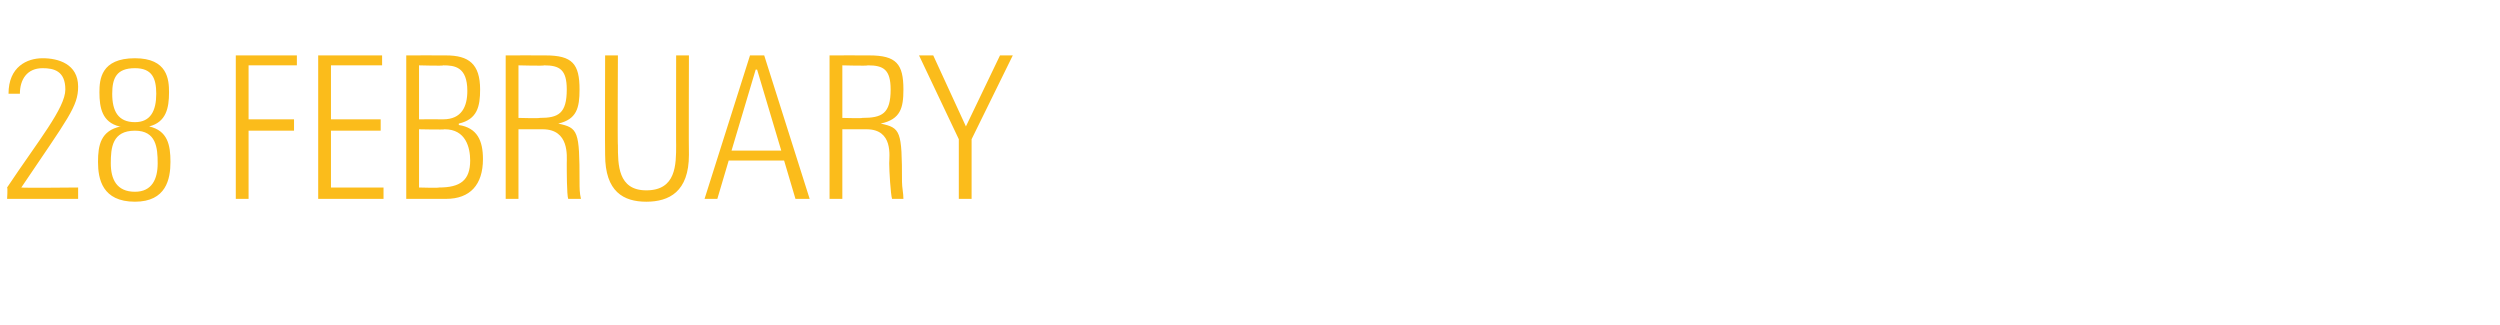 <?xml version="1.0" standalone="no"?><!DOCTYPE svg PUBLIC "-//W3C//DTD SVG 1.1//EN" "http://www.w3.org/Graphics/SVG/1.1/DTD/svg11.dtd"><svg xmlns="http://www.w3.org/2000/svg" version="1.1" width="176px" height="22.9px" viewBox="0 -2 176 22.9" style="top:-2px"><desc>28 february</desc><defs/><g id="Polygon46158"><path d="m5.5 12l-5 0c0 0 .05-.78 0-.8c2.2-3.3 4.1-5.6 4.1-6.9c0-1.3-.8-1.5-1.6-1.5c-1.1 0-1.6.8-1.6 1.8c0 0-.8 0-.8 0c0-1.9 1.3-2.5 2.4-2.5c1.1 0 2.5.4 2.5 2c0 1.4-.7 2.2-4 7.1c.03.04 4 0 4 0l0 .8zm5.5-7.4c0-1.1-.3-1.8-1.5-1.8c-1.3 0-1.6.7-1.6 1.8c0 1.2.4 2 1.6 2c1.1 0 1.5-.8 1.5-2zm-.5 2.3c1.3.3 1.5 1.3 1.5 2.5c0 1.2-.3 2.8-2.5 2.8c-2.3 0-2.6-1.6-2.6-2.8c0-1.2.2-2.2 1.6-2.5c0 0-.1 0-.1 0c-1.2-.3-1.4-1.3-1.4-2.4c0-.9.1-2.4 2.5-2.4c2.3 0 2.4 1.5 2.4 2.4c0 1.1-.2 2.1-1.4 2.4c0 0 0 0 0 0zm.6 2.6c0-1.1-.1-2.3-1.6-2.3c-1.6 0-1.7 1.2-1.7 2.3c0 1.1.4 2 1.7 2c1.2 0 1.6-.9 1.6-2zm5.5-7.6l4.3 0l0 .7l-3.4 0l0 3.8l3.2 0l0 .8l-3.2 0l0 4.8l-.9 0l0-10.1zm10.3 0l0 .7l-3.6 0l0 3.8l3.5 0l0 .8l-3.5 0l0 4l3.7 0l0 .8l-4.6 0l0-10.1l4.5 0zm4.3 4.5c1.3 0 1.7-.9 1.7-2c0-1.7-.9-1.8-1.7-1.8c.05.05-1.7 0-1.7 0l0 3.8c0 0 1.69-.01 1.7 0zm-2.6 5.6l0-10.1c0 0 2.79-.01 2.8 0c1.6 0 2.4.6 2.4 2.4c0 1.2-.2 2.1-1.5 2.4c0 0 0 .1 0 .1c1.3.2 1.7 1.1 1.7 2.4c0 1.8-.9 2.8-2.6 2.8c.03 0-2.8 0-2.8 0zm.9-.8c0 0 1.4.04 1.4 0c1.5 0 2.2-.5 2.2-1.9c0-.9-.3-2.2-1.8-2.2c-.01.04-1.8 0-1.8 0l0 4.1zm7-4.1l0 4.9l-.9 0l0-10.1c0 0 2.8-.01 2.8 0c1.9 0 2.4.6 2.4 2.4c0 1.3-.2 2.1-1.5 2.4c0 0 0 0 0 0c1.4.3 1.5.5 1.5 4.1c0 .4 0 .8.1 1.2c0 0-.9 0-.9 0c-.1-.3-.1-2-.1-2.5c0-.5.2-2.4-1.7-2.4c0 0-1.7 0-1.7 0zm0-.8c0 0 1.46.04 1.5 0c1.3 0 1.9-.3 1.9-2c0-1.4-.5-1.7-1.6-1.7c.04.05-1.8 0-1.8 0l0 3.7zm7 1.9c0 1.4 0 3.2 2 3.2c2.1 0 2.1-1.8 2.1-3.2c-.01.05 0-6.3 0-6.3l.9 0c0 0-.02 7.01 0 7c0 2.6-1.4 3.3-3 3.3c-1.6 0-2.9-.7-2.9-3.3c-.02.01 0-7 0-7l.9 0c0 0-.03 6.35 0 6.3zm10.3-6.3l3.2 10.1l-1 0l-.8-2.7l-3.9 0l-.8 2.7l-.9 0l3.2-10.1l1 0zm1.2 6.7l-1.7-5.7l-.1 0l-1.7 5.7l3.5 0zm4.3-1.5l0 4.9l-.9 0l0-10.1c0 0 2.76-.01 2.8 0c1.9 0 2.4.6 2.4 2.4c0 1.3-.2 2.1-1.6 2.4c0 0 0 0 0 0c1.4.3 1.5.5 1.5 4.1c0 .4.1.8.1 1.2c0 0-.8 0-.8 0c-.1-.3-.2-2-.2-2.5c0-.5.3-2.4-1.6-2.4c-.04 0-1.7 0-1.7 0zm0-.8c0 0 1.42.04 1.4 0c1.4 0 2-.3 2-2c0-1.4-.5-1.7-1.6-1.7c0 .05-1.8 0-1.8 0l0 3.7zm8.2 1.5l-2.8-5.9l1 0l2.3 5l2.4-5l.9 0l-2.9 5.9l0 4.2l-.9 0l0-4.2z" stroke="none" fill="#fbbc1b"/></g></svg>